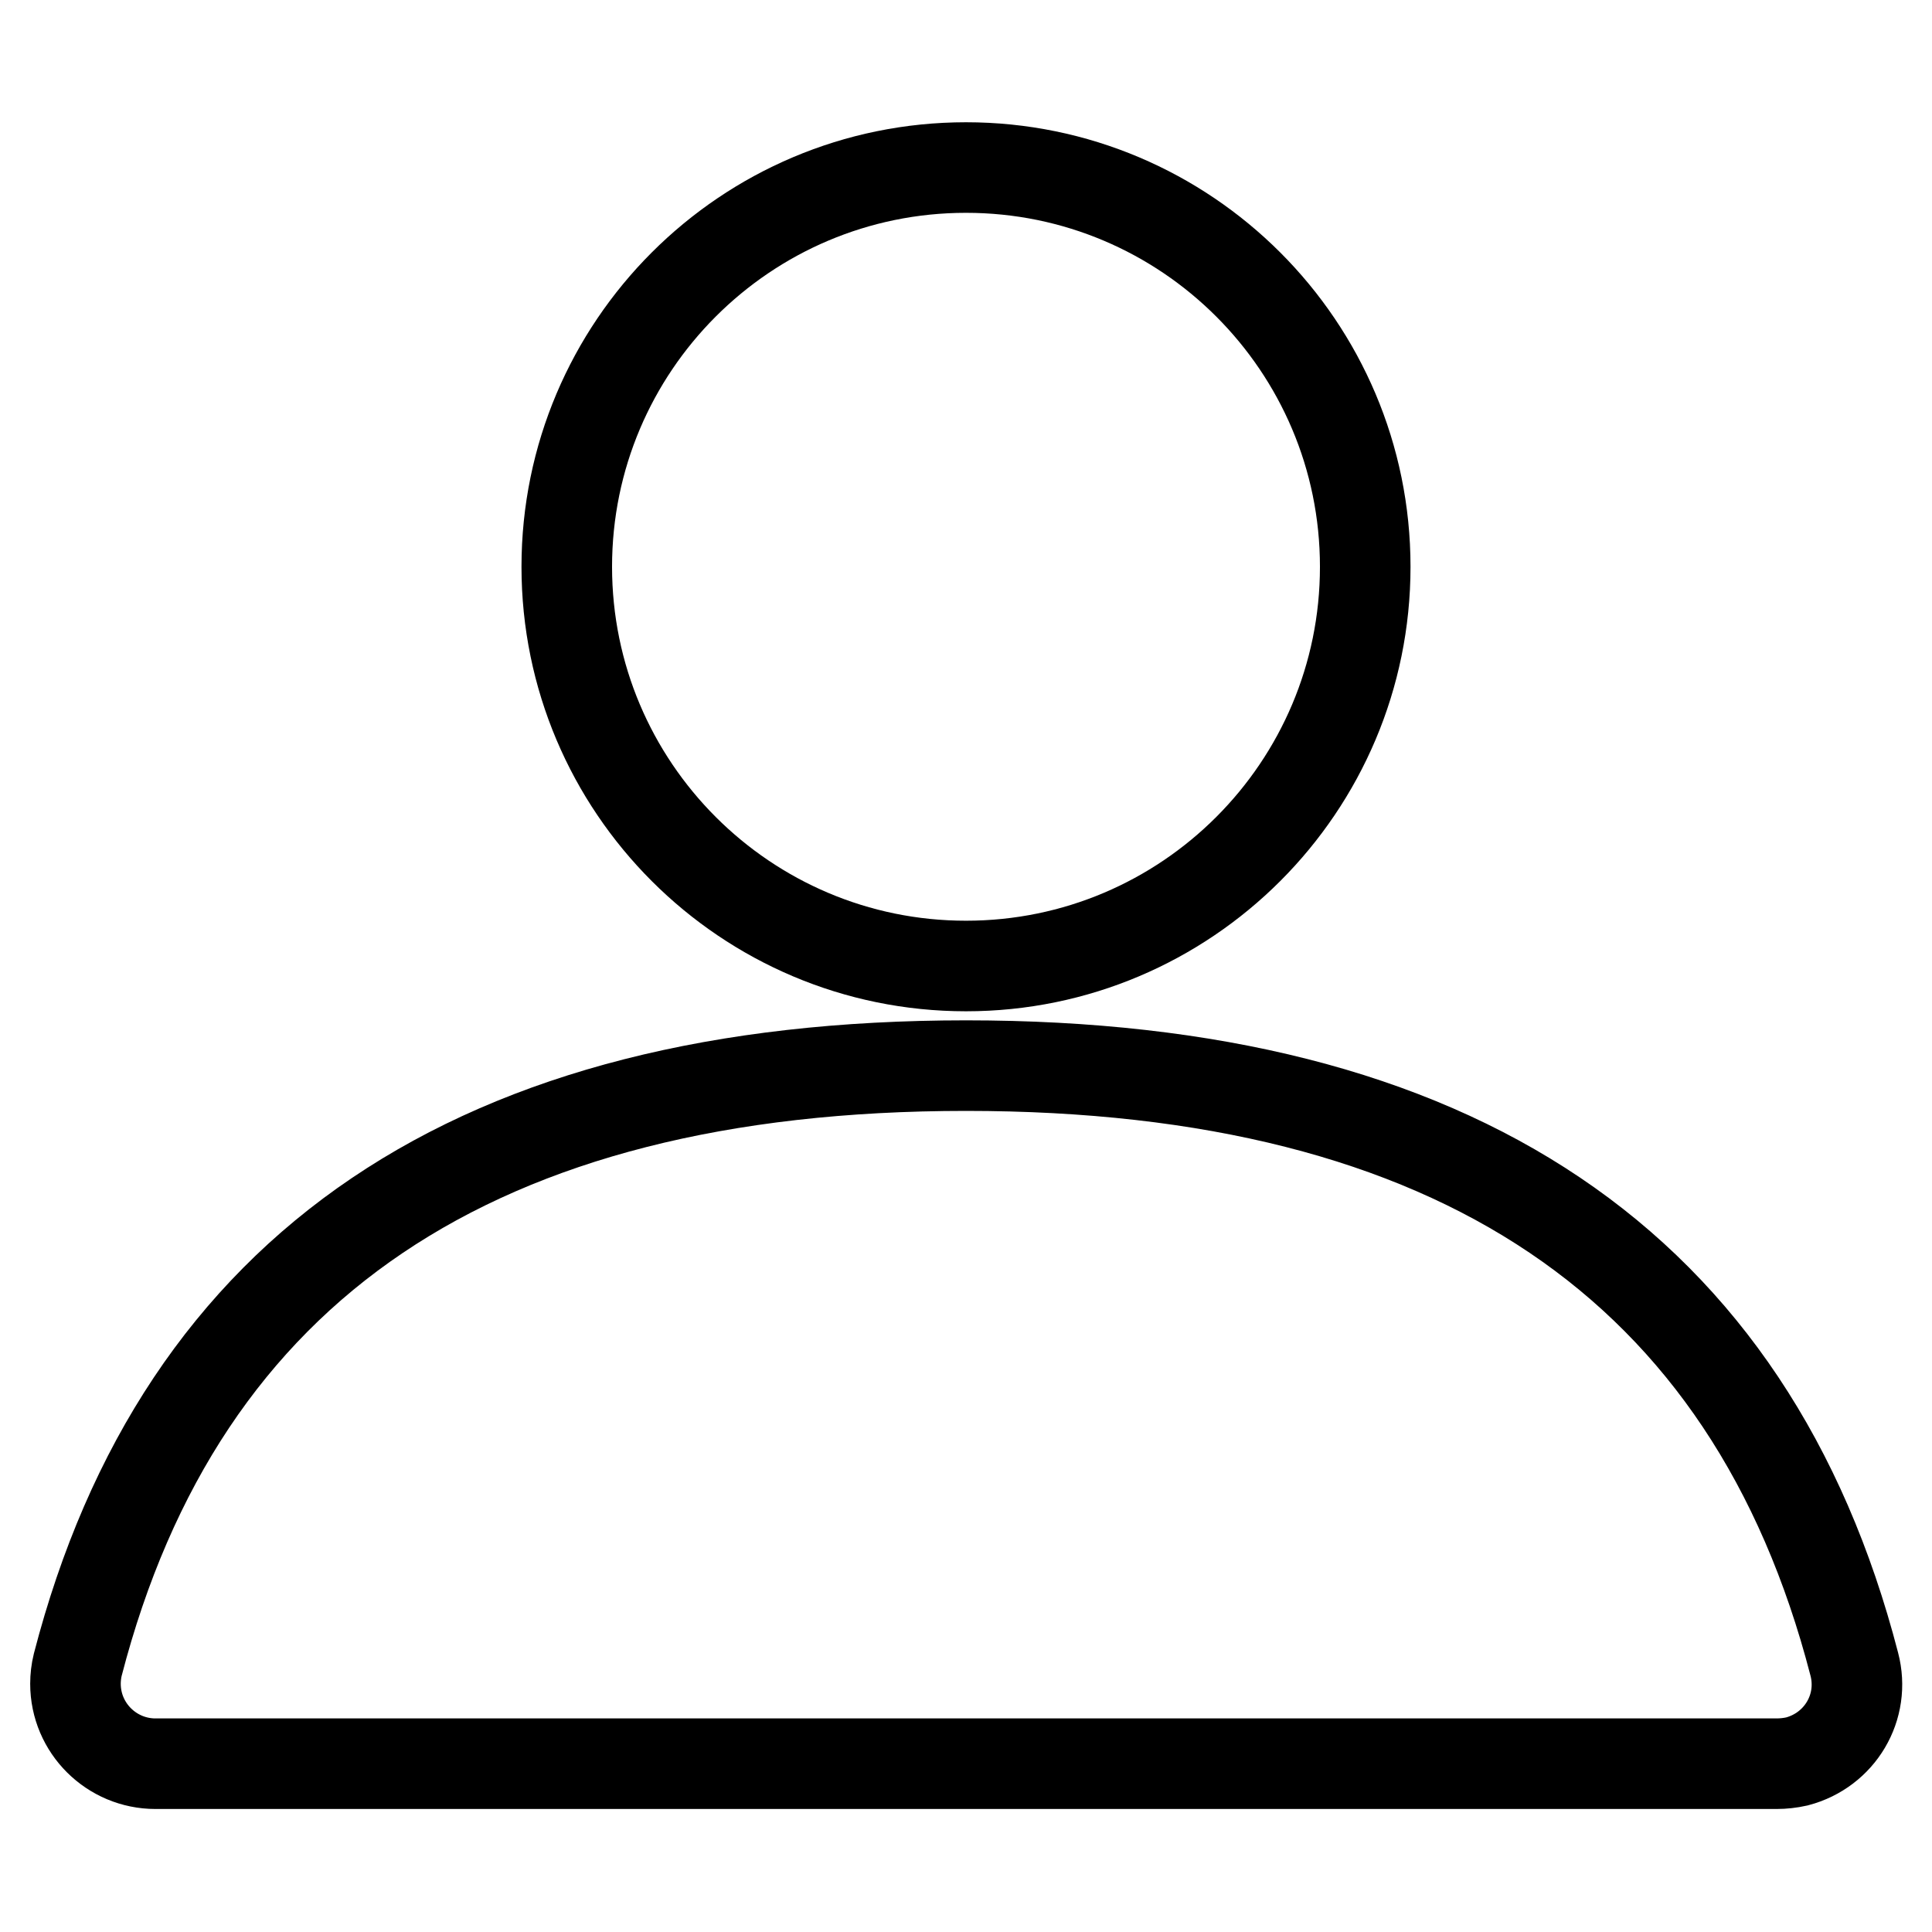 <?xml version="1.0" encoding="utf-8"?>
<!-- Svg Vector Icons : http://www.onlinewebfonts.com/icon -->
<!DOCTYPE svg PUBLIC "-//W3C//DTD SVG 1.1//EN" "http://www.w3.org/Graphics/SVG/1.1/DTD/svg11.dtd">
<svg version="1.1" xmlns="http://www.w3.org/2000/svg" xmlns:xlink="http://www.w3.org/1999/xlink" x="0px" y="0px" viewBox="0 0 256 256" enable-background="new 0 0 256 256" xml:space="preserve">
<g> <path stroke-width="12" fill-opacity="0" stroke="#000000"  d="M128,128c-29.2,0-52.9-23.7-52.9-52.9c0-29.2,23.7-52.9,52.9-52.9c29.2,0,52.9,23.7,52.9,52.9 C180.9,104.3,157.2,128,128,128z M10.3,220.6C24,167.7,63.2,141.2,128,141.2c64.8,0,104,26.4,117.7,79.3c1.5,5.7-1.9,11.4-7.6,12.9 c-0.9,0.2-1.8,0.3-2.7,0.3H20.6c-5.8,0-10.6-4.7-10.6-10.6C10,222.3,10.1,221.4,10.3,220.6L10.3,220.6z"/></g>
</svg>
